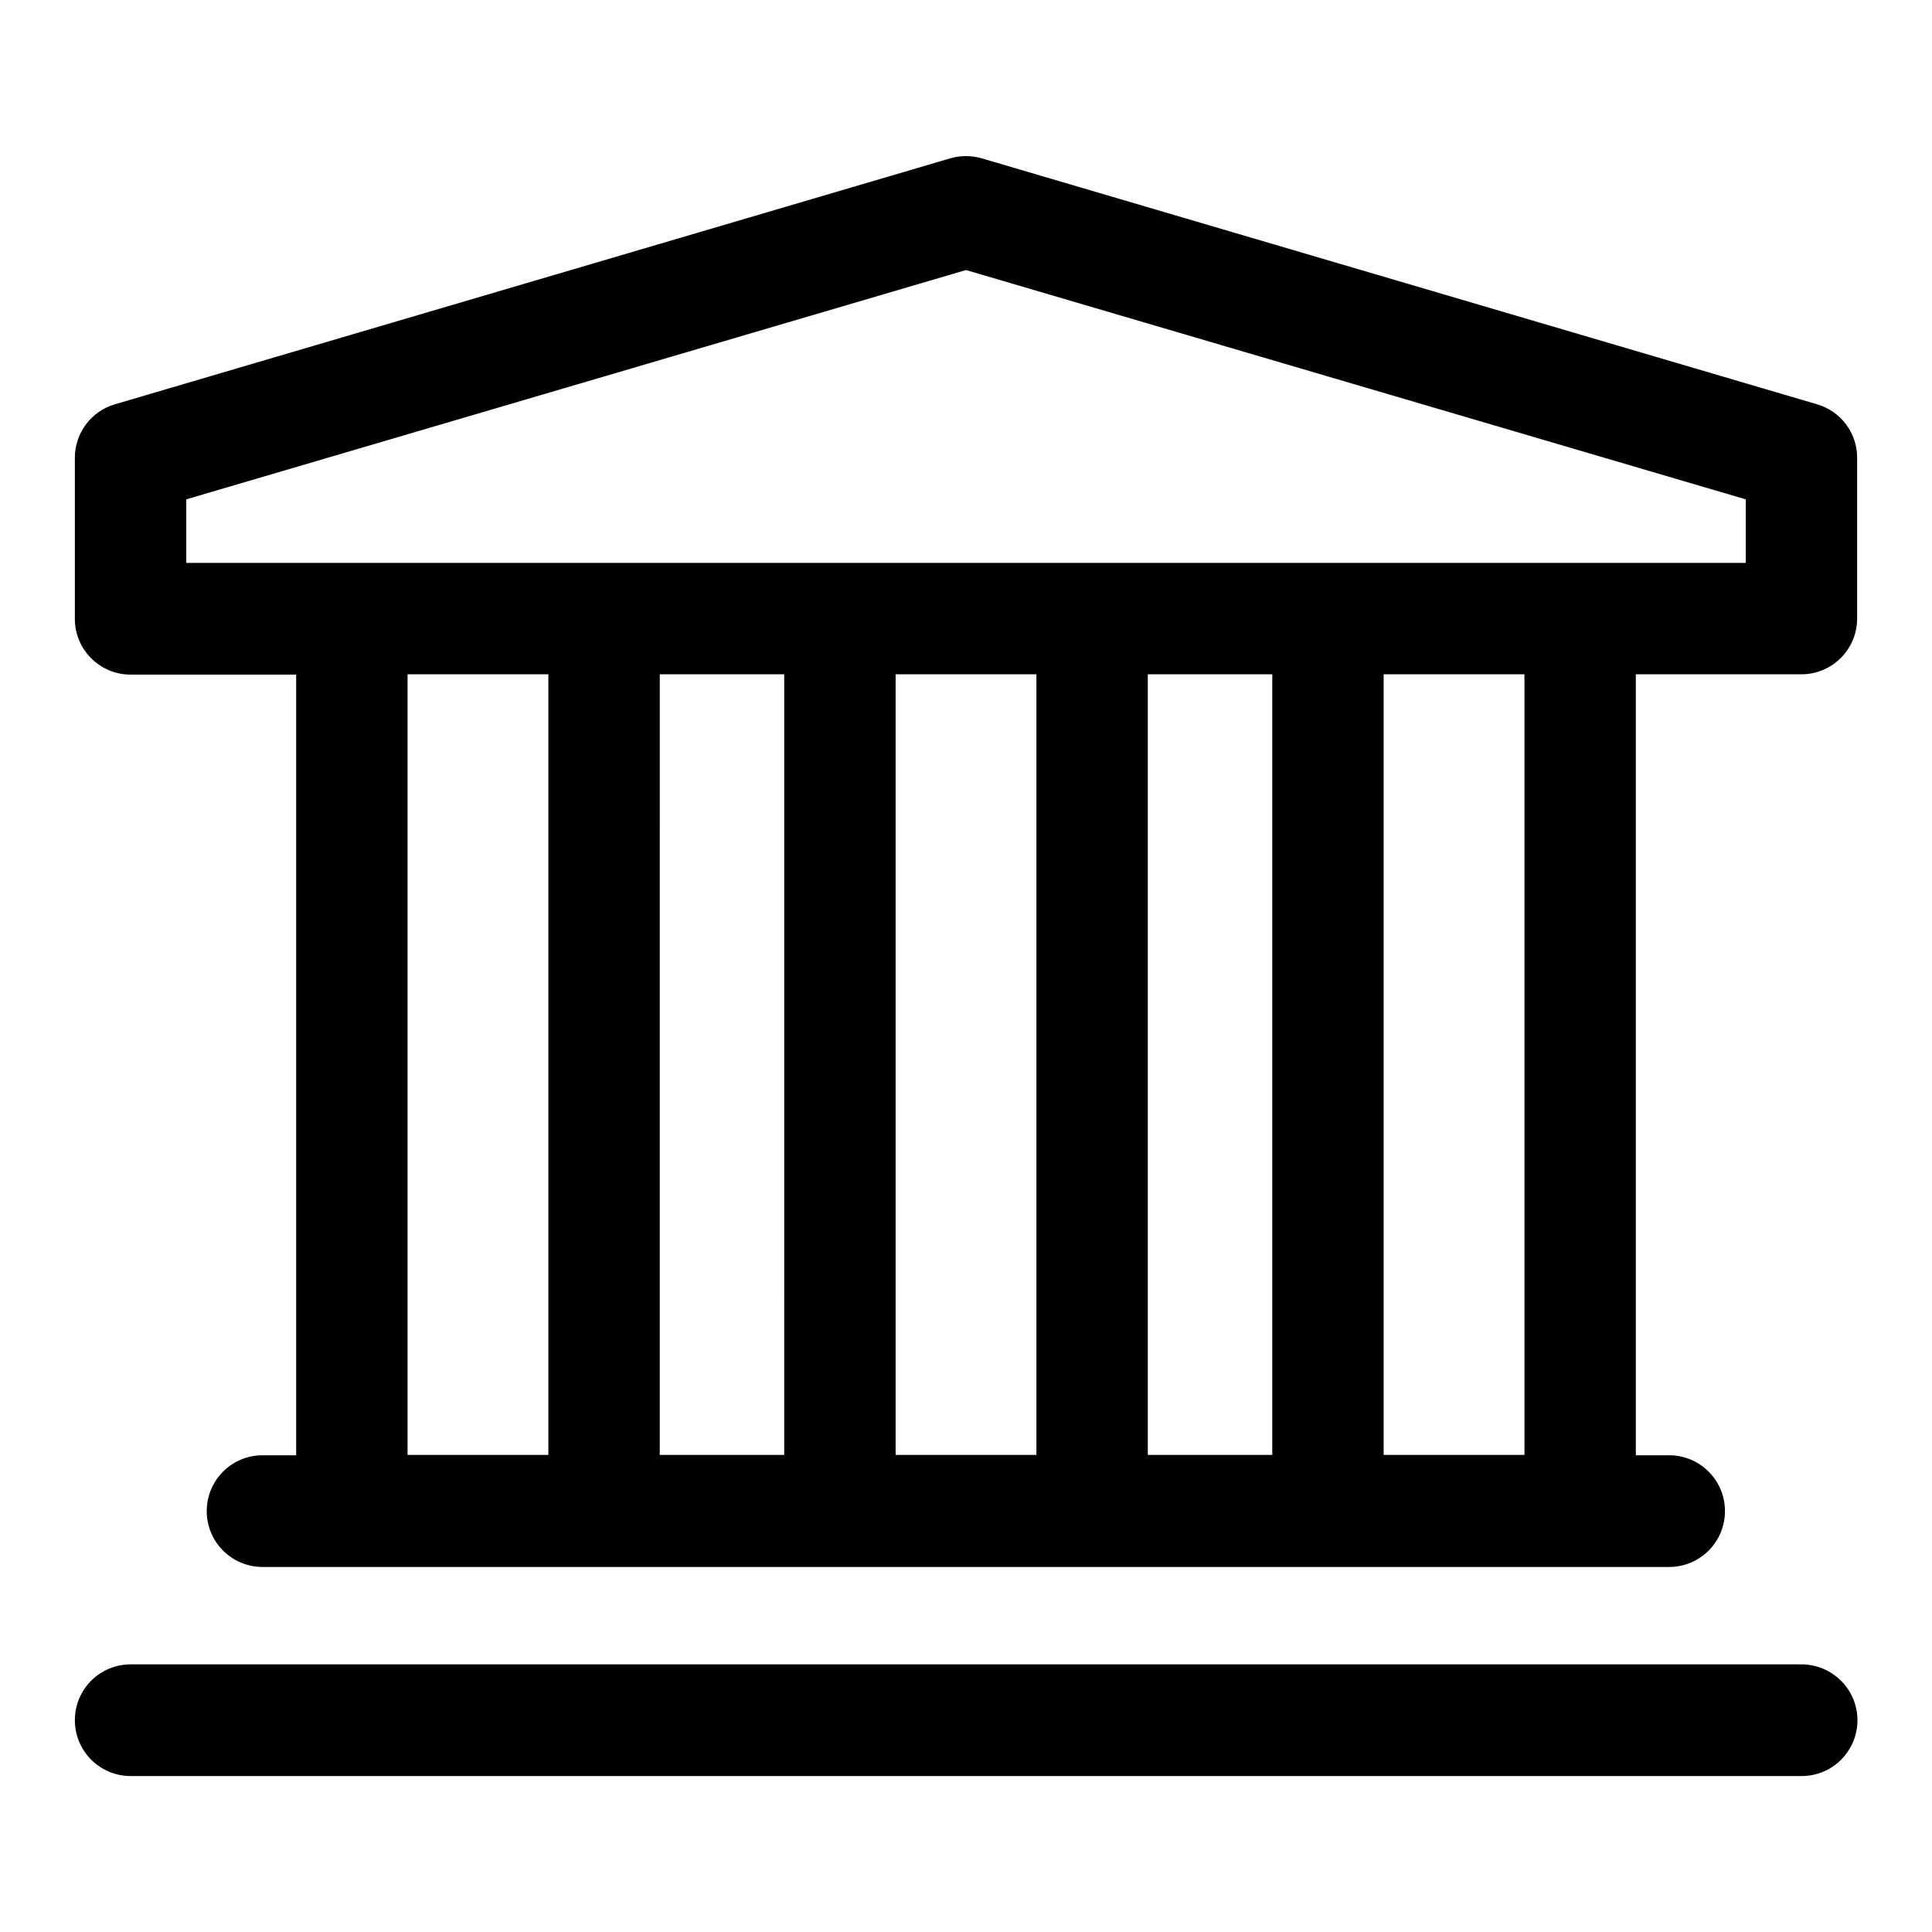 <?xml version="1.0" encoding="UTF-8"?>
<!-- Uploaded to: SVG Repo, www.svgrepo.com, Generator: SVG Repo Mixer Tools -->
<svg fill="#000000" width="800px" height="800px" version="1.1" viewBox="144 144 512 512" xmlns="http://www.w3.org/2000/svg">
 <g>
  <path d="m625.53 251.14-221.36-65.18c-2.754-0.789-5.59-0.789-8.344 0l-221.36 65.18c-6.297 1.812-10.629 7.637-10.629 14.172v42.668c0 8.188 6.613 14.801 14.801 14.801h43.848v206.88h-8.895c-8.188 0-14.801 6.613-14.801 14.801s6.613 14.801 14.801 14.801h372.74c8.188 0 14.801-6.613 14.801-14.801s-6.613-14.801-14.801-14.801h-8.816l-0.004-206.96h43.848c8.188 0 14.801-6.613 14.801-14.801v-42.668c0-6.453-4.332-12.277-10.629-14.09zm-336.21 278.43h-37.312v-206.88h37.312zm62.504 0h-32.984l0.004-206.88h32.984zm66.836 0h-37.312v-206.88h37.312zm62.504 0h-32.984v-206.88h32.984zm66.832 0h-37.312v-206.88h37.312zm58.648-236.39h-413.28v-16.848l206.64-60.77 206.64 60.773z"/>
  <path d="m621.36 585.07h-442.72c-8.188 0-14.801 6.613-14.801 14.801s6.613 14.801 14.801 14.801h442.8c8.188 0 14.801-6.613 14.801-14.801s-6.691-14.801-14.879-14.801z"/>
 </g>
</svg>